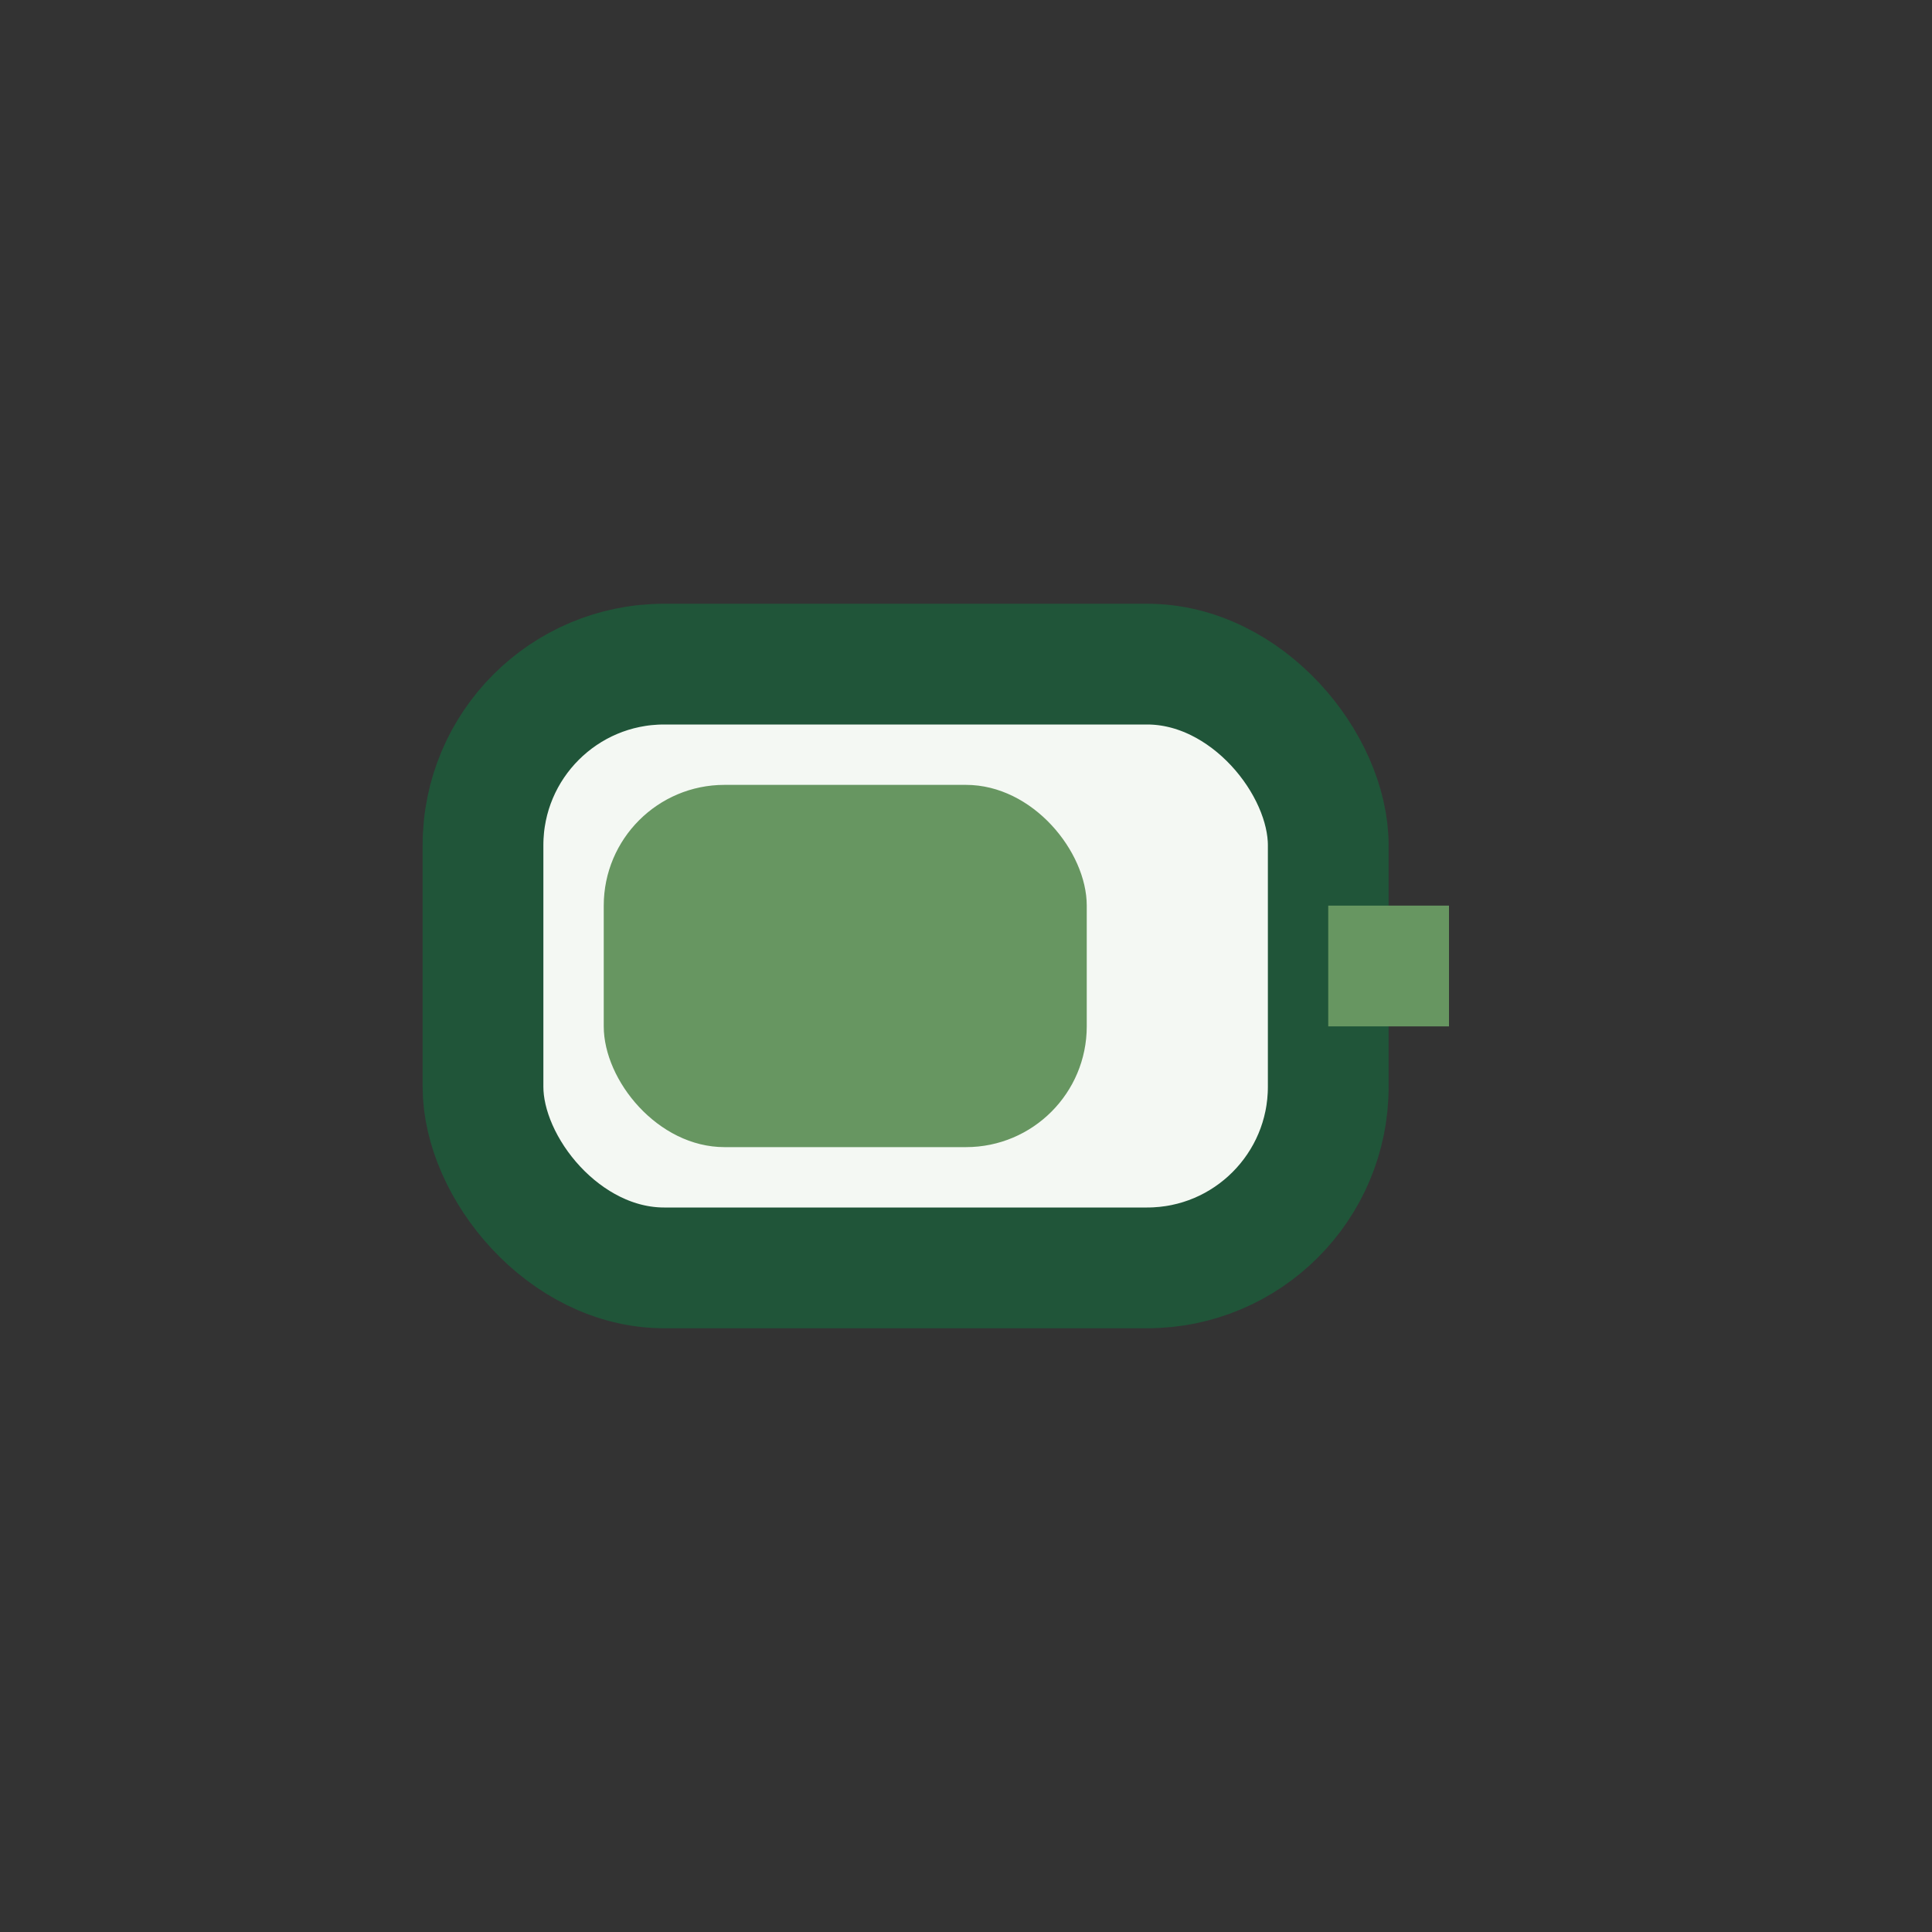 <?xml version="1.0" encoding="UTF-8"?>
<svg xmlns="http://www.w3.org/2000/svg" width="32" height="32" viewBox="0 0 32 32"><rect x="0" y="0" width="32" height="32" fill="#333333" stroke="none"/><rect x="8" y="11" width="14" height="10" rx="3" fill="#F4F8F3" stroke="#205539" stroke-width="2"/><rect x="22" y="15" width="2" height="2" fill="#679661"/><rect x="10" y="13" width="8" height="6" rx="2" fill="#679661"/></svg>